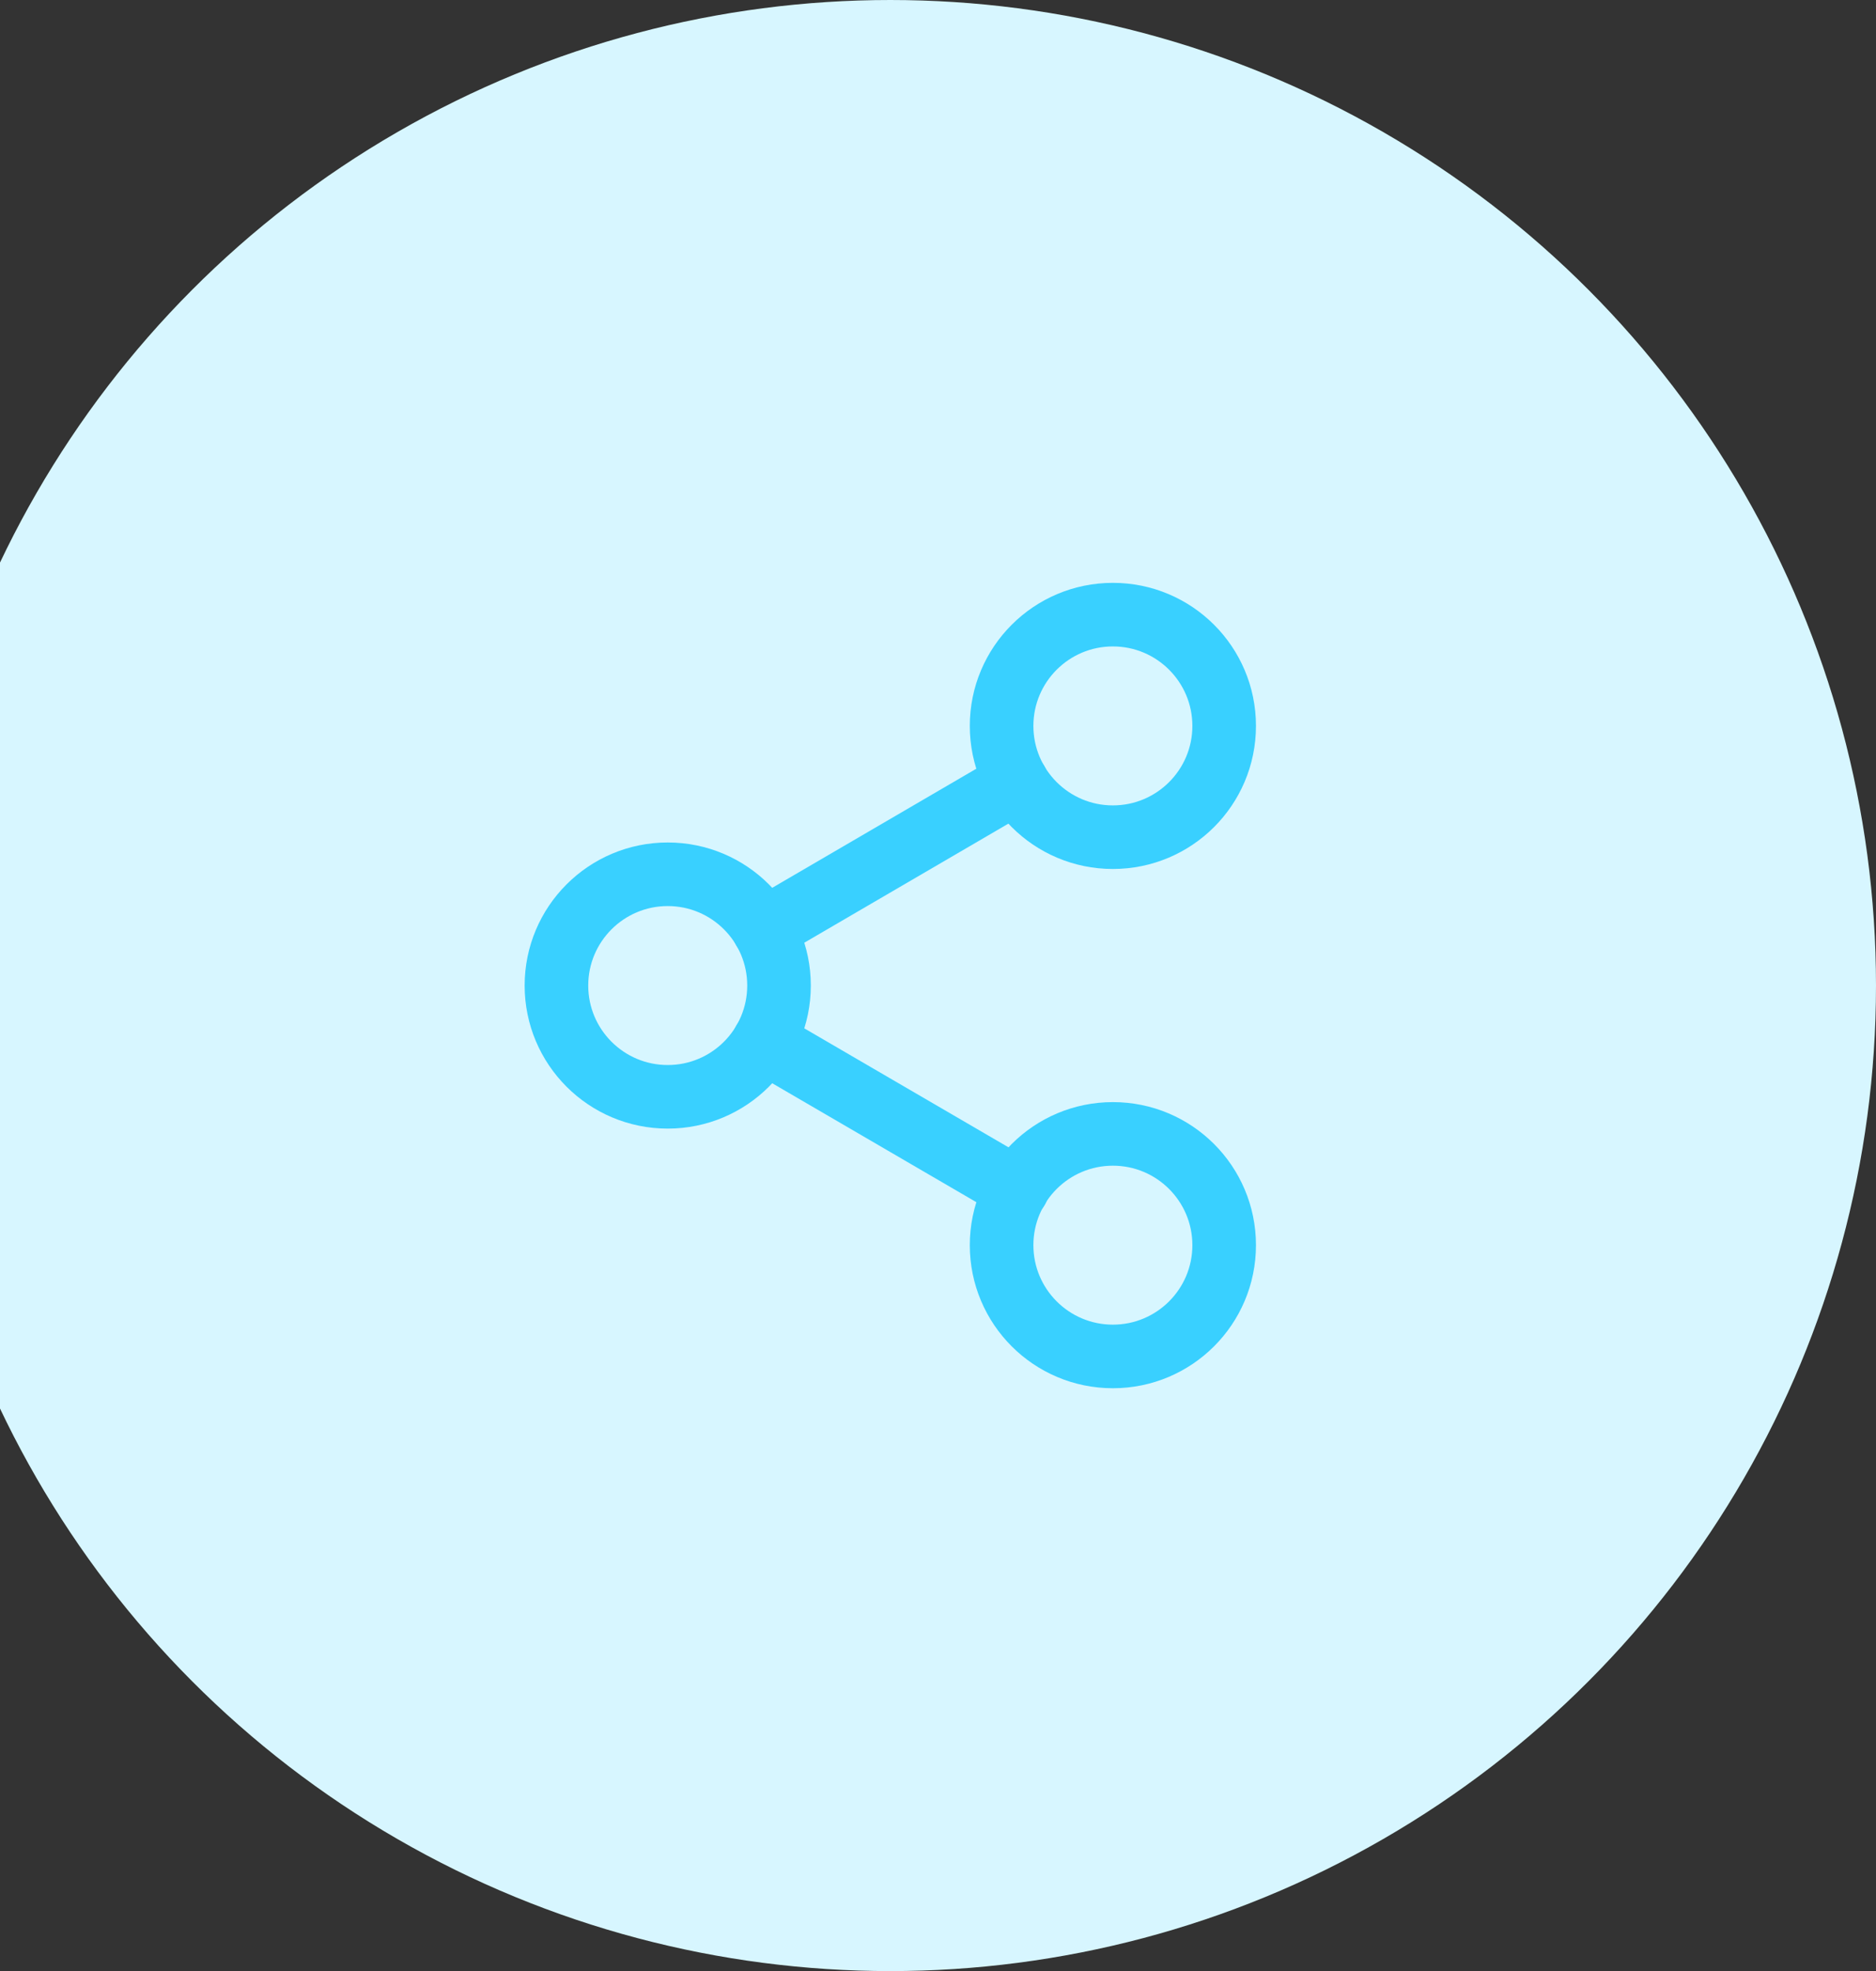 <svg width="118" height="124" viewBox="0 0 118 124" fill="none" xmlns="http://www.w3.org/2000/svg">
<rect x="0" y="0" width="118" height="124" fill="#333333" stroke="none"/>
<circle cx="56" cy="62" r="62" fill="#D7F6FF"/>
<path d="M70 52.667C73.866 52.667 77 49.533 77 45.667C77 41.801 73.866 38.667 70 38.667C66.134 38.667 63 41.801 63 45.667C63 49.533 66.134 52.667 70 52.667Z" stroke="#39D0FF" stroke-width="4" stroke-linecap="round" stroke-linejoin="round"/>
<path d="M42 69C45.866 69 49 65.866 49 62C49 58.134 45.866 55 42 55C38.134 55 35 58.134 35 62C35 65.866 38.134 69 42 69Z" stroke="#39D0FF" stroke-width="4" stroke-linecap="round" stroke-linejoin="round"/>
<path d="M70 85.333C73.866 85.333 77 82.199 77 78.333C77 74.467 73.866 71.333 70 71.333C66.134 71.333 63 74.467 63 78.333C63 82.199 66.134 85.333 70 85.333Z" stroke="#39D0FF" stroke-width="4" stroke-linecap="round" stroke-linejoin="round"/>
<path d="M48.043 65.523L63.98 74.81" stroke="#39D0FF" stroke-width="4" stroke-linecap="round" stroke-linejoin="round"/>
<path d="M63.956 49.19L48.043 58.477" stroke="#39D0FF" stroke-width="4" stroke-linecap="round" stroke-linejoin="round"/>
</svg>

